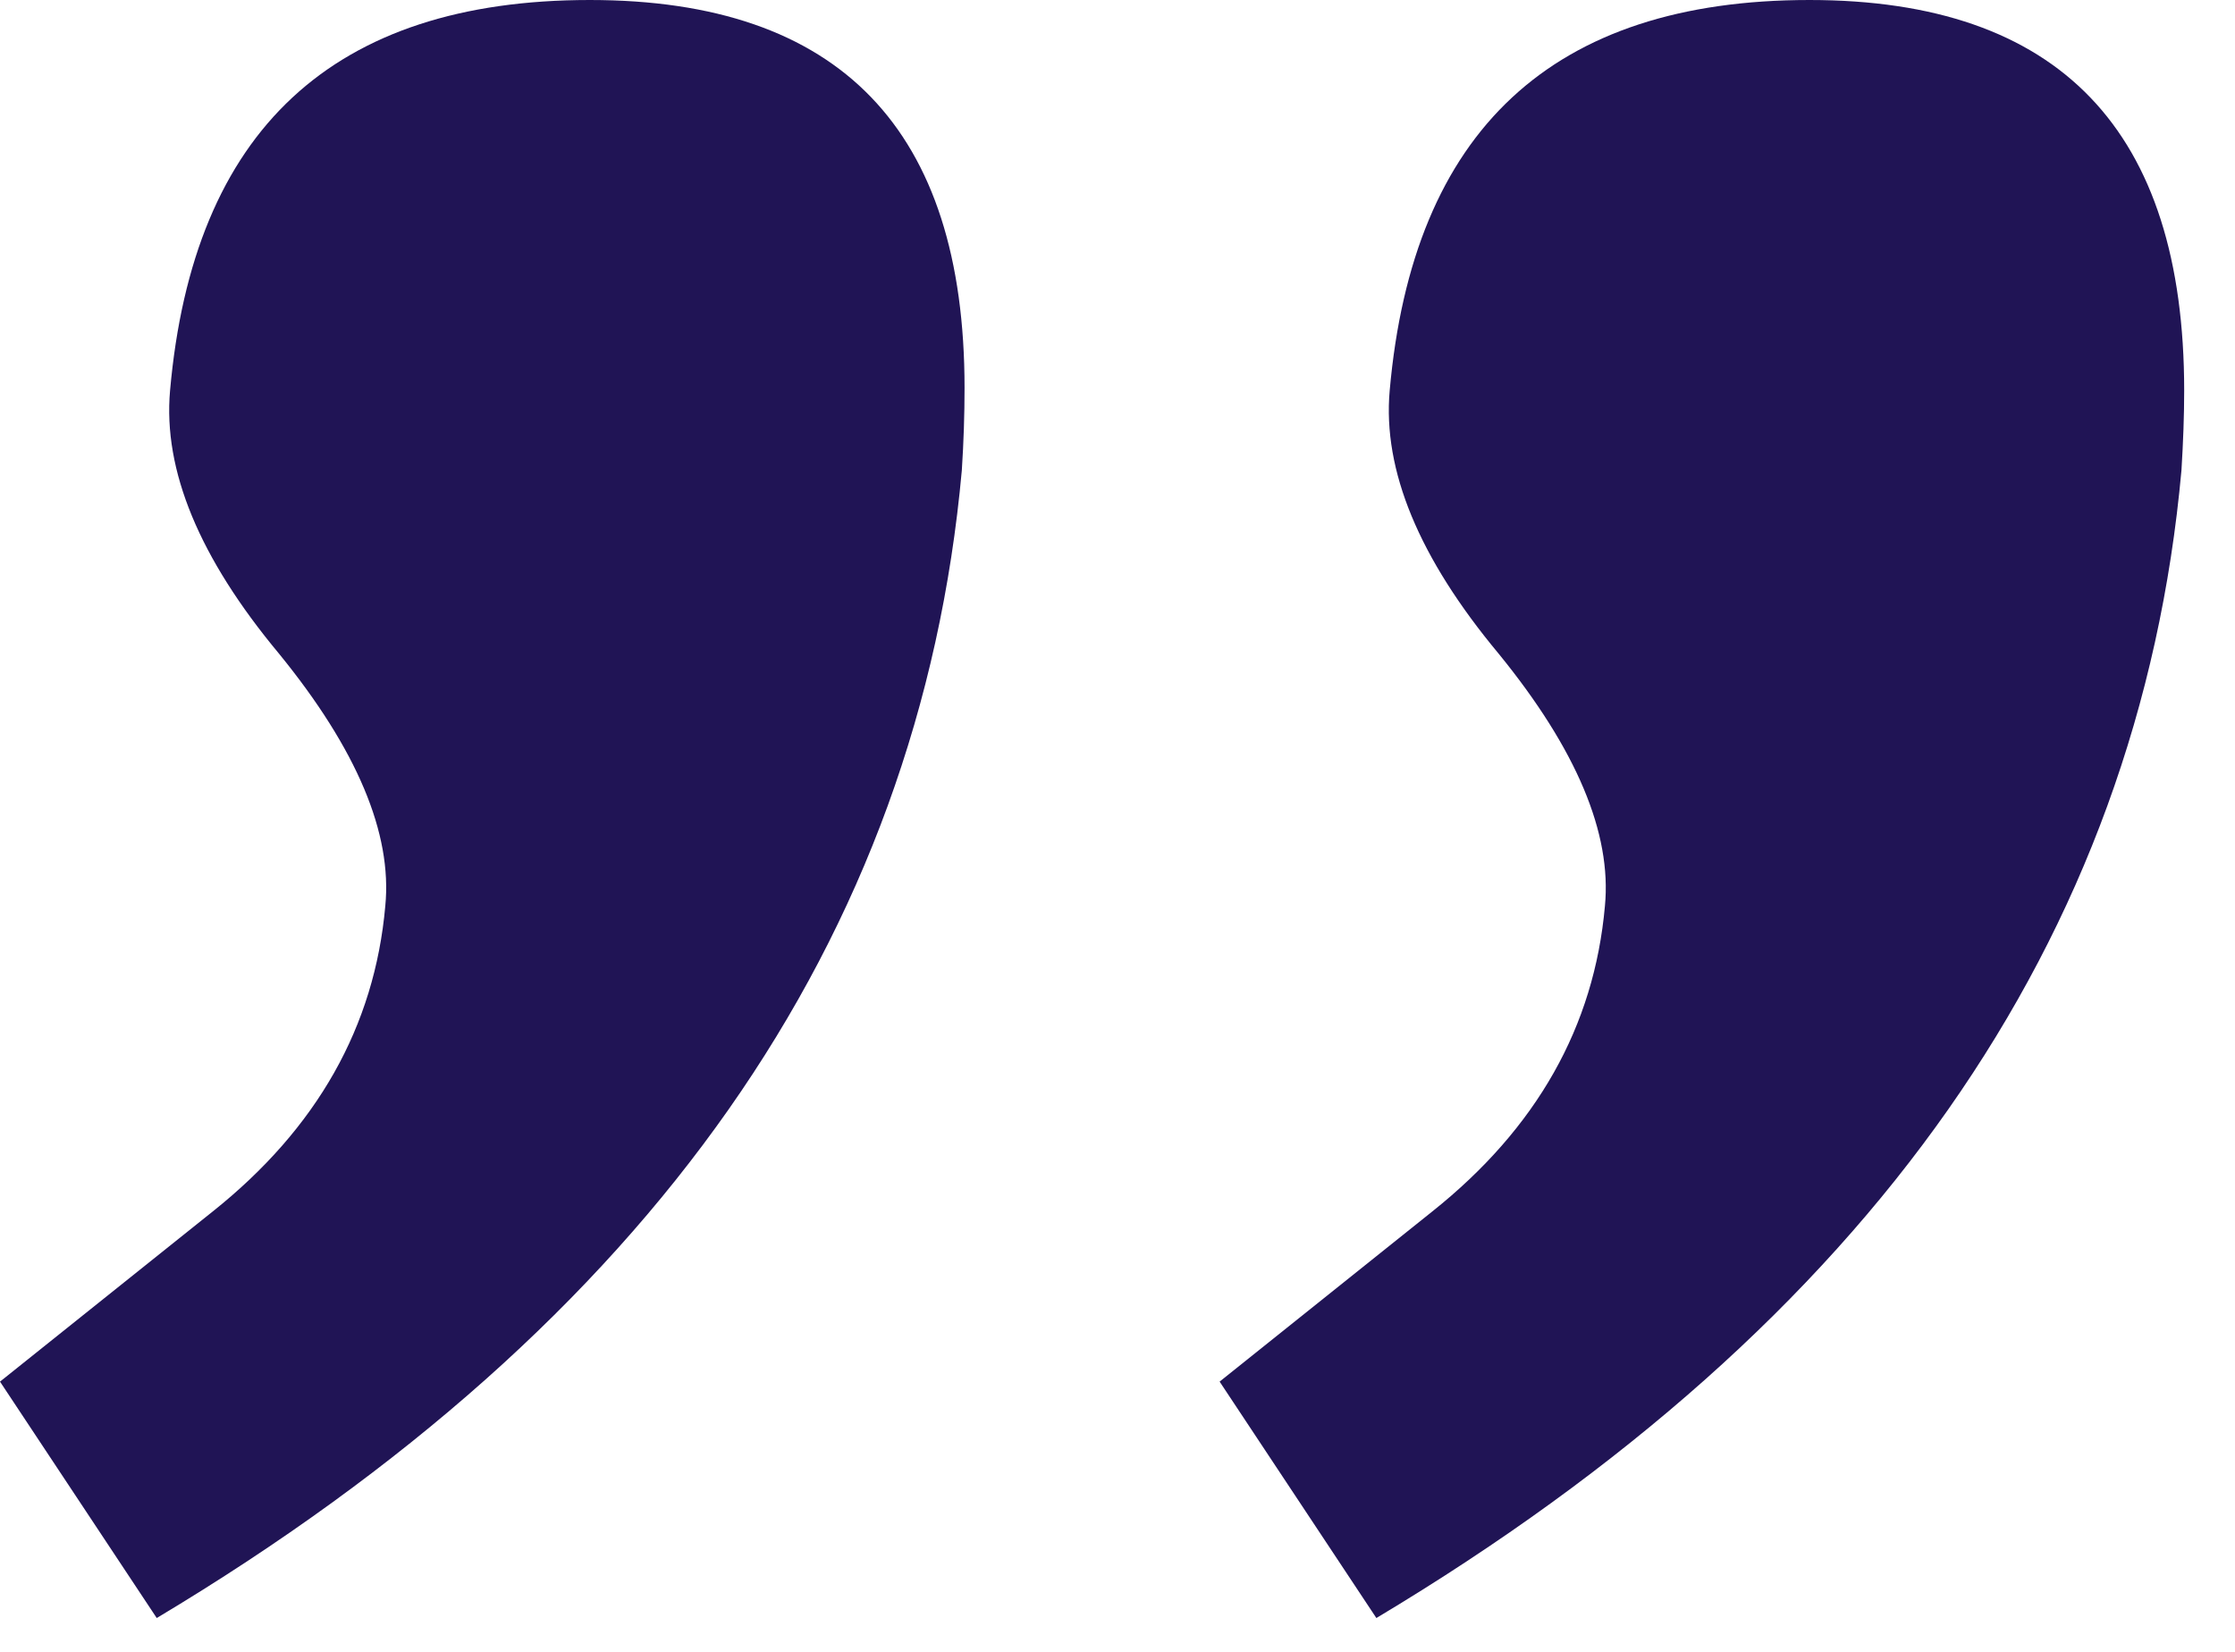 <svg width="23" height="17" viewBox="0 0 23 17" fill="none" xmlns="http://www.w3.org/2000/svg">
<g clip-path="url(#clip0_221:6)">
<path d="M0 14.219L2.188 12.469C3.263 11.612 3.855 10.564 3.965 9.324C4.038 8.577 3.673 7.711 2.871 6.727C2.051 5.742 1.677 4.84 1.75 4.02C1.987 1.34 3.427 2.65661e-06 6.07 2.19445e-06C8.641 1.74504e-06 9.926 1.331 9.926 3.992C9.926 4.266 9.917 4.548 9.898 4.84C9.461 9.671 6.699 13.608 1.613 16.652L0 14.219ZM12.551 14.219L14.738 12.469C15.814 11.612 16.406 10.564 16.516 9.324C16.588 8.577 16.224 7.711 15.422 6.727C14.602 5.742 14.228 4.84 14.301 4.02C14.538 1.34 15.978 4.62158e-07 18.621 0C21.191 -4.49408e-07 22.477 1.34 22.477 4.02C22.477 4.275 22.467 4.548 22.449 4.84C22.012 9.671 19.25 13.608 14.164 16.652L12.551 14.219Z" fill="#201455"/>
</g>
<defs>
<clipPath id="clip0_221:6">
<rect width="23" height="17" fill="white"/>
</clipPath>
</defs>
</svg>
